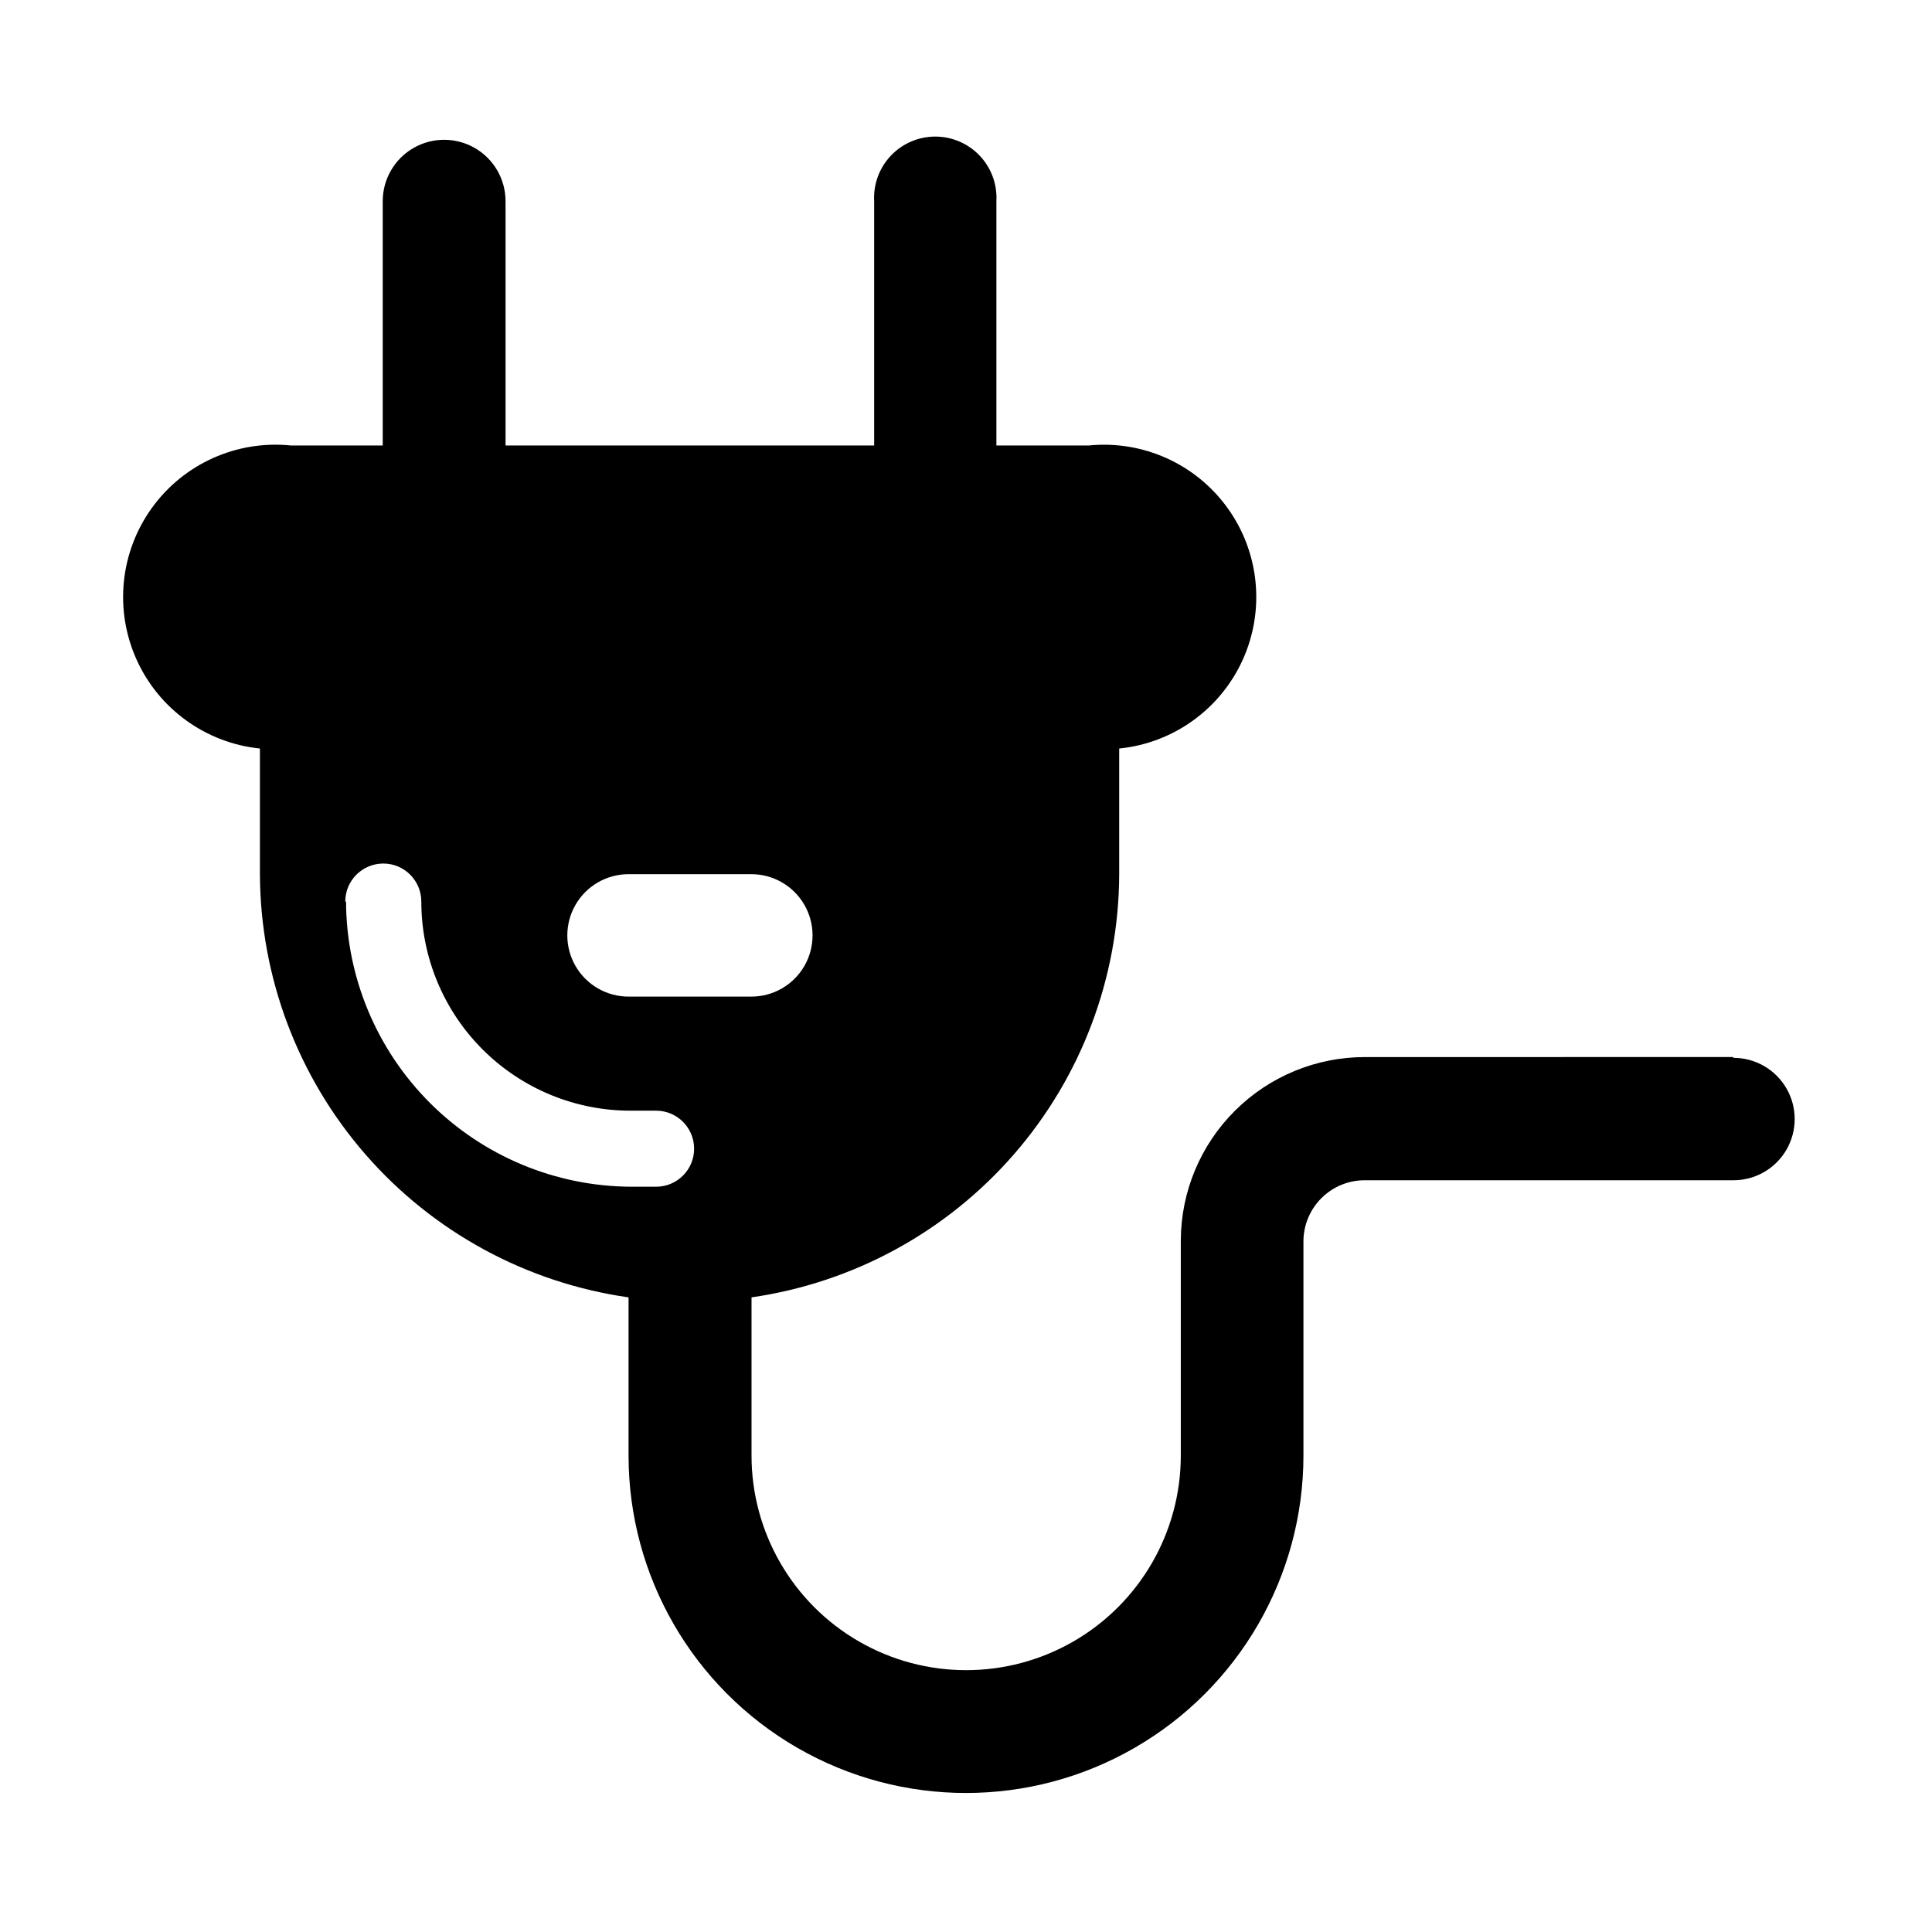 <?xml version="1.0" encoding="UTF-8"?>
<!-- Uploaded to: SVG Repo, www.svgrepo.com, Generator: SVG Repo Mixer Tools -->
<svg fill="#000000" width="800px" height="800px" version="1.1" viewBox="144 144 512 512" xmlns="http://www.w3.org/2000/svg">
 <path d="m310.57 408.11c-5.797 0-11.152-3.09-14.051-8.109-2.898-5.019-2.898-11.203 0-16.223 2.898-5.019 8.254-8.113 14.051-8.113h32.547-0.004c5.797 0 11.152 3.094 14.051 8.113 2.898 5.019 2.898 11.203 0 16.223-2.898 5.019-8.254 8.109-14.051 8.109zm-75.066-25.191h-0.004c0-5.562 4.512-10.074 10.078-10.074 5.562 0 10.074 4.512 10.074 10.074 0 14.699 5.84 28.797 16.234 39.188 10.391 10.395 24.488 16.234 39.184 16.234h6.805c5.562 0 10.074 4.512 10.074 10.074 0 5.566-4.512 10.078-10.074 10.078h-6.602c-20.02-0.082-39.195-8.07-53.348-22.223-14.156-14.156-22.145-33.332-22.223-53.352zm367.78 41.211-97.492 0.004c-12.914-0.027-25.316 5.07-34.477 14.176-9.164 9.105-14.34 21.473-14.391 34.391v57.031c0 20.32-10.844 39.098-28.441 49.258-17.598 10.16-39.281 10.16-56.879 0-17.598-10.16-28.441-28.938-28.441-49.258v-41.918c26.996-3.894 51.691-17.363 69.578-37.953 17.887-20.586 27.777-46.922 27.859-74.195v-33.301c14.344-1.441 26.832-10.426 32.758-23.566 5.926-13.145 4.391-28.453-4.031-40.156-8.418-11.703-22.441-18.023-36.789-16.586h-24.484v-64.738c0.25-4.453-1.348-8.812-4.41-12.051-3.062-3.242-7.328-5.074-11.785-5.074-4.461 0-8.723 1.832-11.789 5.074-3.062 3.238-4.656 7.598-4.41 12.051v64.738h-97.688v-64.738c0-5.812-3.102-11.188-8.137-14.094s-11.238-2.906-16.273 0-8.137 8.281-8.137 14.094v64.738h-24.332c-14.348-1.465-28.387 4.832-36.828 16.523-8.445 11.688-10.008 26.996-4.106 40.152 5.902 13.156 18.375 22.164 32.719 23.633v33.301c0.105 27.309 10.031 53.668 27.969 74.262 17.938 20.59 42.684 34.039 69.723 37.887v41.918c0 31.949 17.043 61.469 44.711 77.445 27.668 15.973 61.758 15.973 89.426 0 27.668-15.977 44.715-45.496 44.715-77.445v-56.832c0.027-4.309 1.766-8.434 4.84-11.457 3.07-3.027 7.223-4.703 11.531-4.664h97.59c5.797 0 11.152-3.09 14.051-8.109 2.894-5.019 2.894-11.203 0-16.223-2.898-5.019-8.254-8.113-14.051-8.113z"/>
</svg>